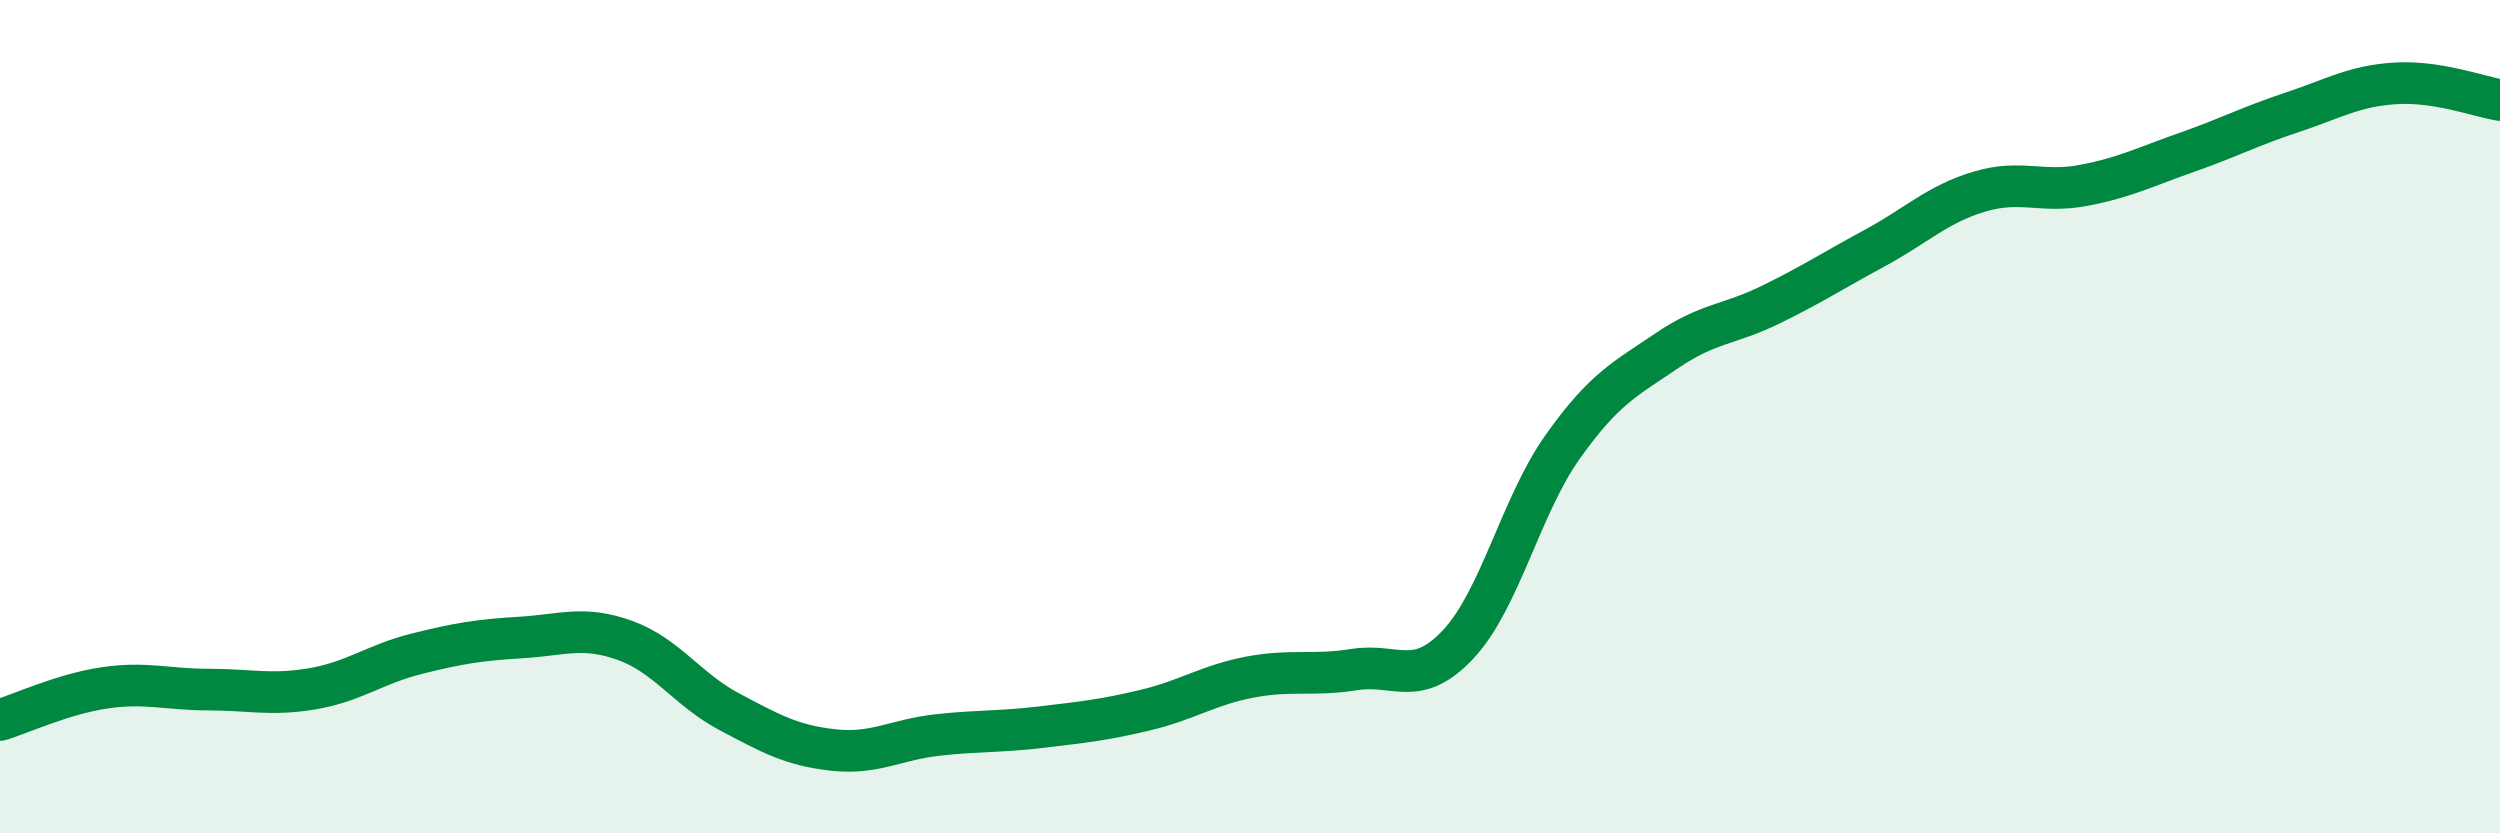 
    <svg width="60" height="20" viewBox="0 0 60 20" xmlns="http://www.w3.org/2000/svg">
      <path
        d="M 0,17.28 C 0.5,17.13 1.5,16.66 2.5,16.51 C 3.5,16.36 4,16.55 5,16.55 C 6,16.55 6.5,16.7 7.5,16.53 C 8.5,16.36 9,15.94 10,15.69 C 11,15.44 11.5,15.36 12.5,15.3 C 13.5,15.24 14,15.01 15,15.37 C 16,15.73 16.5,16.55 17.5,17.08 C 18.5,17.61 19,17.89 20,18 C 21,18.11 21.5,17.75 22.5,17.64 C 23.5,17.53 24,17.57 25,17.45 C 26,17.33 26.5,17.28 27.5,17.04 C 28.5,16.8 29,16.44 30,16.25 C 31,16.06 31.5,16.23 32.5,16.07 C 33.5,15.91 34,16.53 35,15.46 C 36,14.39 36.5,12.14 37.5,10.73 C 38.5,9.32 39,9.1 40,8.42 C 41,7.74 41.5,7.8 42.5,7.31 C 43.5,6.82 44,6.49 45,5.95 C 46,5.41 46.5,4.9 47.5,4.6 C 48.5,4.3 49,4.64 50,4.45 C 51,4.26 51.5,4 52.5,3.65 C 53.5,3.3 54,3.03 55,2.7 C 56,2.37 56.5,2.06 57.5,2 C 58.5,1.94 59.5,2.32 60,2.4L60 20L0 20Z"
        fill="#008740"
        opacity="0.1"
        stroke-linecap="round"
        stroke-linejoin="round"
      />
      <path
        d="M 0,17.28 C 0.5,17.13 1.5,16.66 2.5,16.51 C 3.5,16.36 4,16.55 5,16.55 C 6,16.55 6.5,16.7 7.5,16.53 C 8.5,16.36 9,15.94 10,15.69 C 11,15.44 11.5,15.36 12.5,15.3 C 13.5,15.24 14,15.01 15,15.37 C 16,15.73 16.5,16.55 17.5,17.08 C 18.5,17.61 19,17.89 20,18 C 21,18.11 21.5,17.75 22.5,17.64 C 23.5,17.53 24,17.57 25,17.45 C 26,17.33 26.5,17.28 27.5,17.04 C 28.5,16.8 29,16.44 30,16.25 C 31,16.06 31.5,16.23 32.5,16.07 C 33.5,15.91 34,16.53 35,15.46 C 36,14.39 36.5,12.14 37.5,10.73 C 38.5,9.32 39,9.1 40,8.42 C 41,7.74 41.5,7.8 42.5,7.31 C 43.5,6.82 44,6.49 45,5.95 C 46,5.41 46.5,4.9 47.5,4.6 C 48.5,4.3 49,4.64 50,4.45 C 51,4.26 51.5,4 52.5,3.65 C 53.5,3.3 54,3.03 55,2.7 C 56,2.37 56.5,2.06 57.5,2 C 58.5,1.94 59.5,2.32 60,2.4"
        stroke="#008740"
        stroke-width="1"
        fill="none"
        stroke-linecap="round"
        stroke-linejoin="round"
      />
    </svg>
  